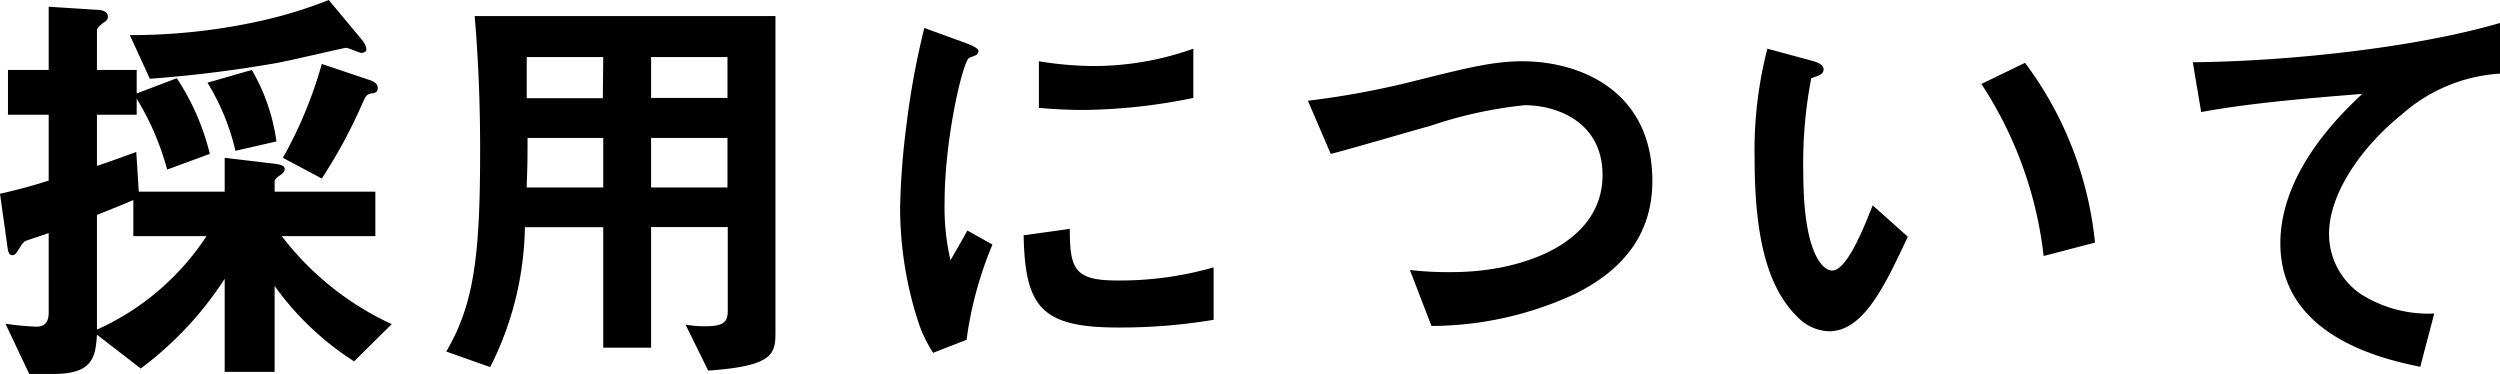<svg xmlns="http://www.w3.org/2000/svg" width="178.7" height="26.73" viewBox="0 0 178.7 26.73"><title>アセット 41</title><g id="レイヤー_2" data-name="レイヤー 2"><g id="階層1"><path d="M25.31,25.83a20.72,20.72,0,0,1-5.68-5.39v6.14H16.06V19.93a24.7,24.7,0,0,1-6,6.41L6.93,23.92c-.1,1.7-.37,2.81-3.12,2.81H2.09L.39,23.14a19.15,19.15,0,0,0,2.21.21c.61,0,.88-.34.88-1V16.66c-.43.16-1.12.37-1.54.52-.19.06-.31.15-.55.57-.15.21-.27.49-.51.49S.57,18,.51,17.48L0,13.85c1.3-.3,1.91-.45,3.48-.94V8.2H.57V5H3.48V.48L6.9.7c.51,0,.81.18.81.48s-.21.36-.36.48c-.33.25-.42.4-.42.52V5H9.77V6.68l2.87-1.09A17.3,17.3,0,0,1,15,11l-3.05,1.12A19.51,19.51,0,0,0,9.77,7.05V8.2H6.93v3.66c1.51-.52,2-.7,2.81-1l.18,2.84h6.14V11.28l3.54.42c.51.06.75.16.75.37s-.18.36-.36.48-.36.27-.36.42v.73h7.2v3.18H20.14A21,21,0,0,0,28,23.17ZM9.53,16.88V14.3c-1.15.49-2,.82-2.6,1.06v8.2a18.34,18.34,0,0,0,7.83-6.68Zm16.3-13.1c-.15,0-.91-.36-1.09-.36s-4.36,1-5.17,1.12c-2.94.51-5.9.87-8.86,1.09L9.28,2.51a42.77,42.77,0,0,0,9-.94A32,32,0,0,0,23.5,0l2.39,2.87a1.3,1.3,0,0,1,.3.64C26.19,3.75,25.92,3.78,25.83,3.78Zm-9,7a16.36,16.36,0,0,0-2-4.87L18,5a13.91,13.91,0,0,1,1.76,5.11Zm9.79-4.12c-.42.09-.45.15-.69.67A36.07,36.07,0,0,1,23,12.76l-2.78-1.48A30,30,0,0,0,23,4.57l3.42,1.15c.37.12.58.3.58.57S26.86,6.62,26.64,6.68Z"/><path d="M50.62,26.49,49,23.2a7.39,7.39,0,0,0,1.39.12c1.24,0,1.63-.24,1.63-1.09v-6H46.54v8.62H43.12V16.24h-5.6a22.91,22.91,0,0,1-2.48,10L31.9,25.13c2-3.42,2.42-6.89,2.42-14.45,0-3.18-.12-6.36-.39-9.53h21.5v22.5C55.43,25.25,55.4,26.16,50.62,26.49ZM43.12,4.08H37.65c0,1.09,0,1.82,0,2.94h5.44Zm0,5.78H37.71c0,2.63-.06,2.93-.06,3.54h5.47ZM52,4.08H46.54V7H52Zm0,5.78H46.54V13.4H52Z"/><path d="M69.09,24.29l-2.39.93a9.52,9.52,0,0,1-1.12-2.39,26.54,26.54,0,0,1-1.24-7.95,53.94,53.94,0,0,1,.46-6A57.46,57.46,0,0,1,66.07,2l3.08,1.12c.21.09.79.3.79.54a.36.36,0,0,1-.15.27l-.52.21c-.45.28-1.75,5.75-1.75,10.32a16.76,16.76,0,0,0,.42,4.14c.37-.64.55-.94,1.21-2.12l1.79,1A26.7,26.7,0,0,0,69.09,24.29Zm10.83-.88c-5.51,0-6.65-1.48-6.75-6.59l3.3-.46c0,2.87.33,3.69,3.39,3.69a24.29,24.29,0,0,0,6.89-.94v3.75A40.29,40.29,0,0,1,79.92,23.41ZM77.5,7.86c-.24,0-1.63,0-3.24-.15V4.38a25.3,25.3,0,0,0,3.87.34A21.22,21.22,0,0,0,85.3,3.48V7A40.85,40.85,0,0,1,77.5,7.86Z"/><path d="M112.6,21a24.54,24.54,0,0,1-10.28,2.3l-1.54-4a24.25,24.25,0,0,0,3,.15c5.17,0,10.77-2.12,10.77-6.93,0-3.81-3.27-5-5.56-5A30.69,30.69,0,0,0,102.23,9c-1.12.3-6.08,1.76-7.11,2L93.49,7.2a61.22,61.22,0,0,0,7.77-1.45c3.63-.91,5.51-1.37,7.56-1.37,4.06,0,9.29,2.06,9.29,8.56C118.11,17.36,115.27,19.66,112.6,21Z"/><path d="M130.74,23.68a3.26,3.26,0,0,1-2.23-1c-2.12-2.05-3.09-5.59-3.09-11.34a29.12,29.12,0,0,1,.91-7.86l3.32.9c.22.07.7.22.7.58s-.36.45-.88.63a31.68,31.68,0,0,0-.57,6.75c0,5.9,1.45,7,2.06,7,1.08,0,2.32-3.21,2.9-4.66l2.51,2.24C134.71,20.47,133.19,23.68,130.74,23.68Zm15.34-5.38A28.2,28.2,0,0,0,141.63,6l3.12-1.51a25.7,25.7,0,0,1,5,12.85Z"/><path d="M171.66,8.2c-2.67,2.14-5.18,5.5-5.18,8.52A5.21,5.21,0,0,0,168.72,21,9,9,0,0,0,174,22.41l-1,3.81c-2.45-.51-10-2.09-10-8.83,0-5.17,4.44-9.35,5.86-10.68-3.84.31-7.92.64-11.52,1.3l-.6-3.56c7.1-.07,16.14-1.09,22-2.82V5.26A11.64,11.64,0,0,0,171.66,8.2Z"/></g></g></svg>